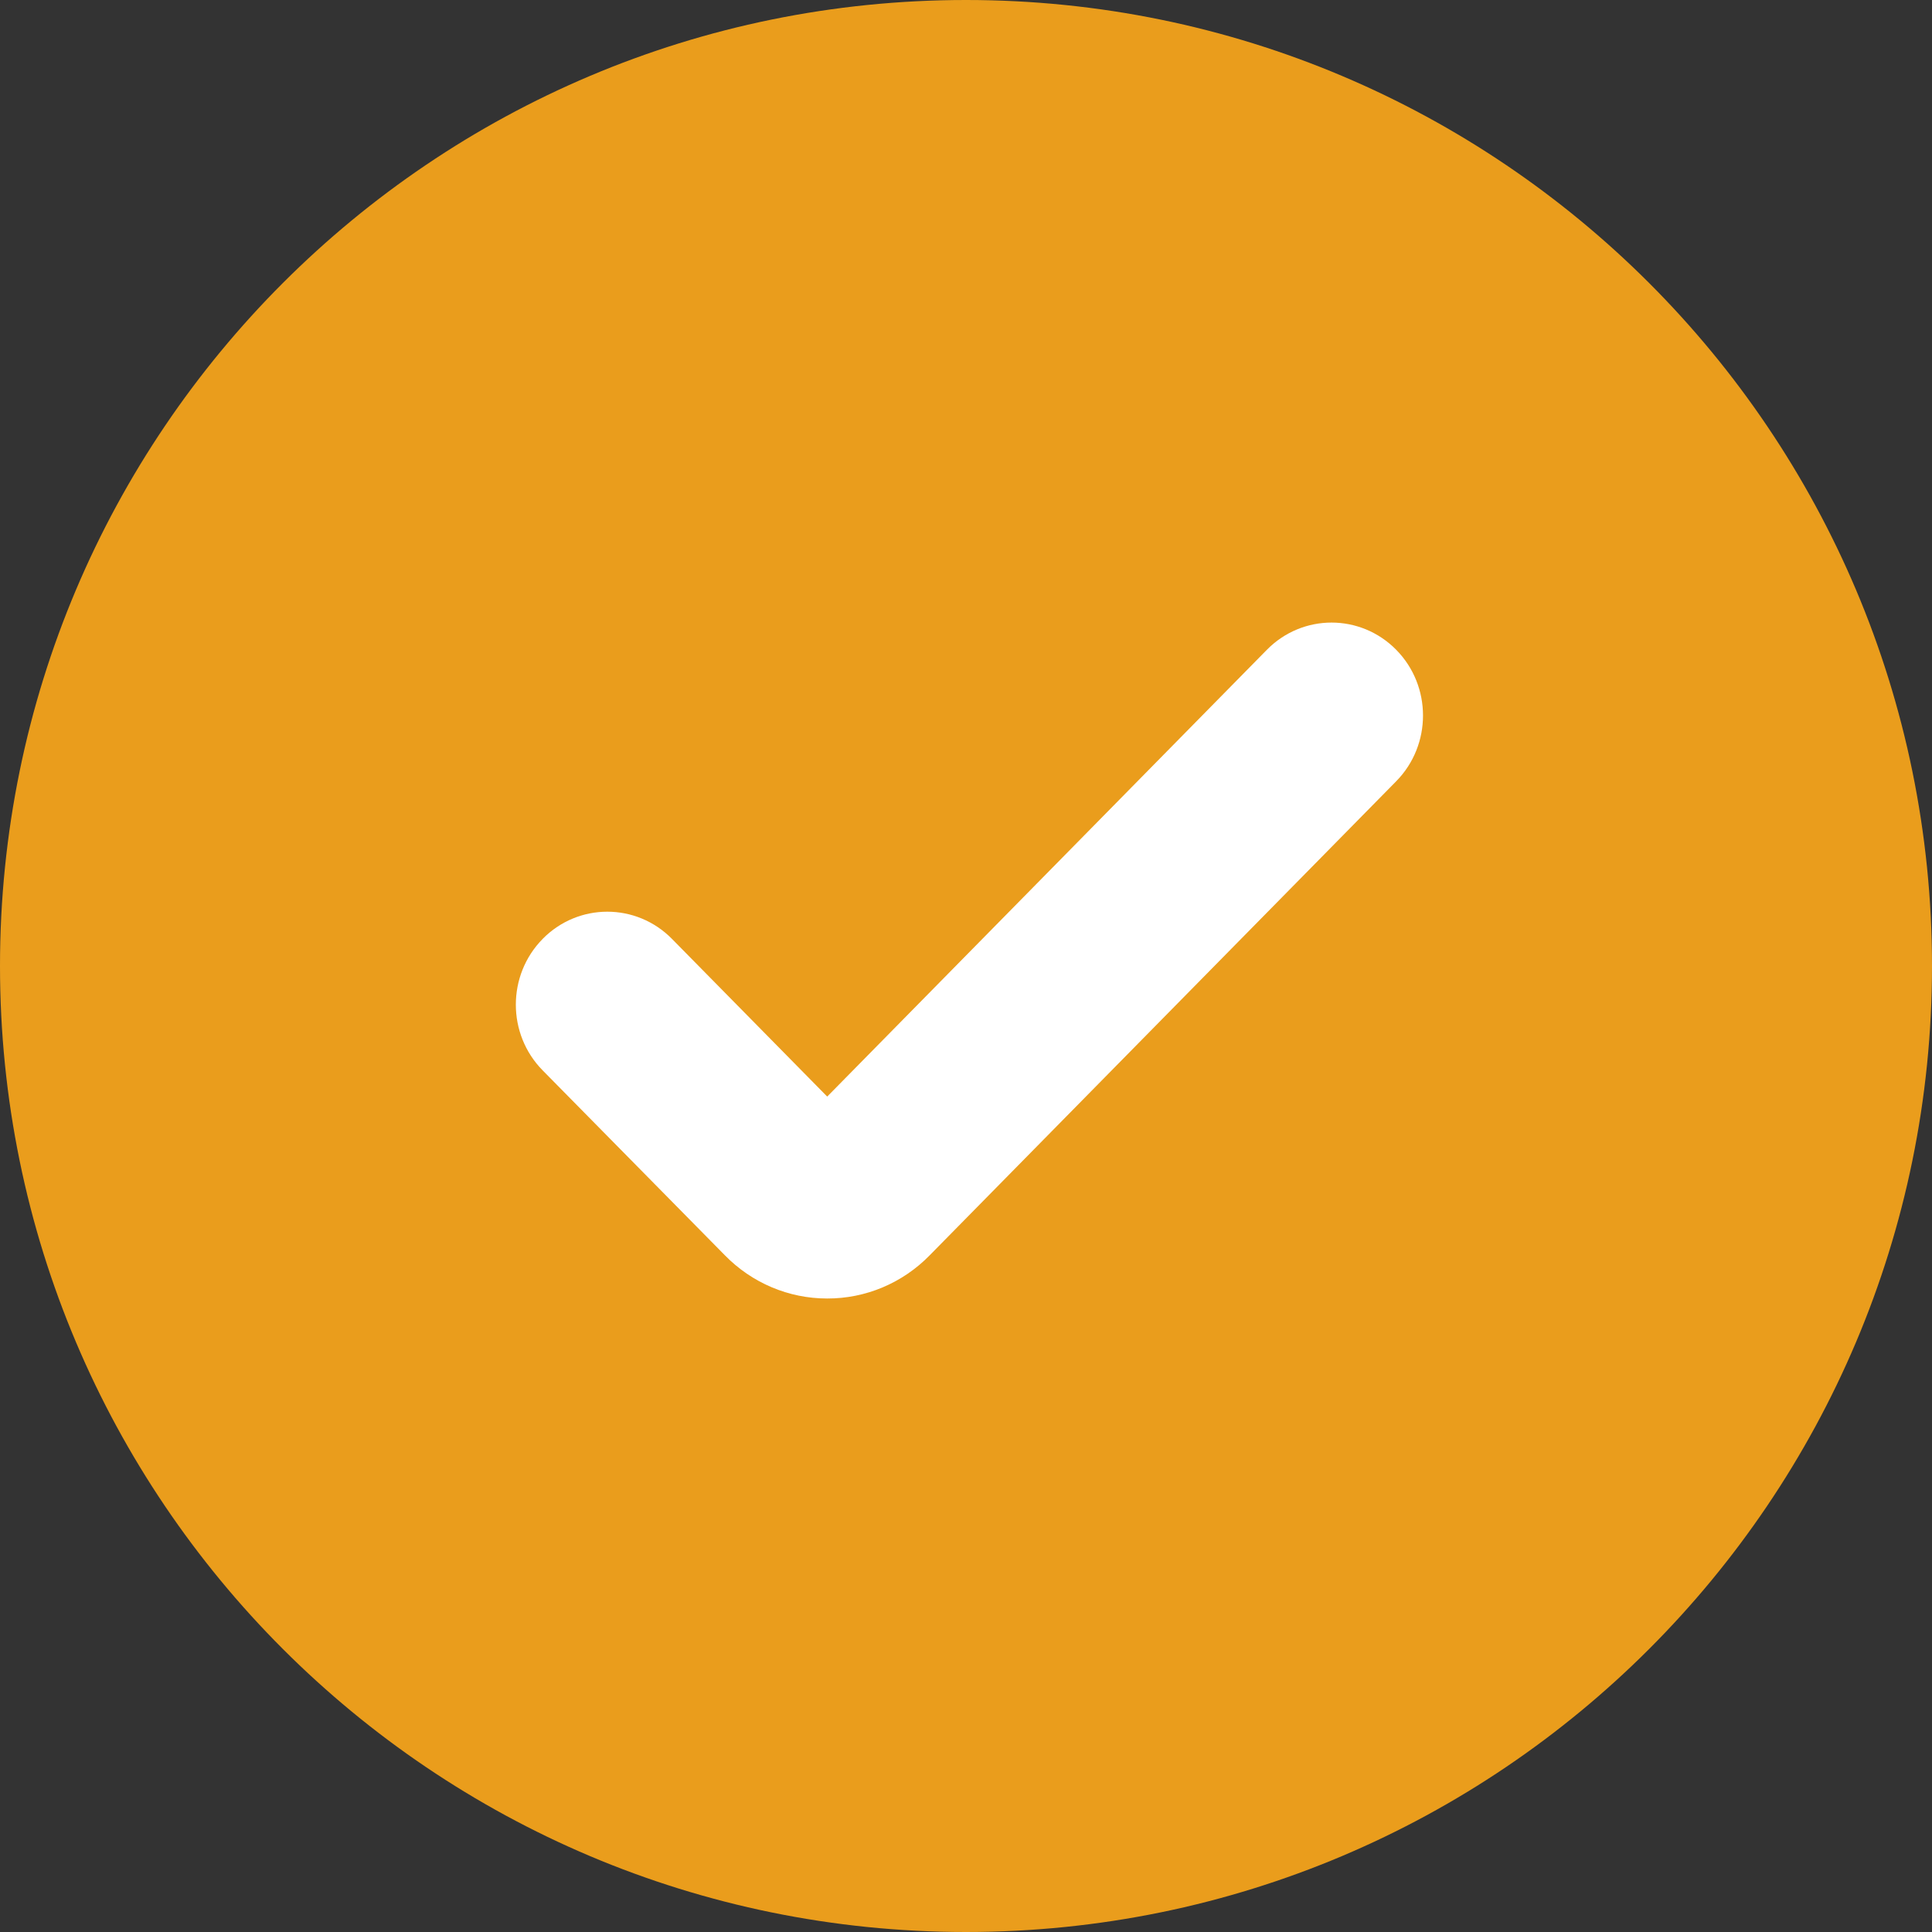 <svg width="80" height="80" viewBox="0 0 80 80" fill="none" xmlns="http://www.w3.org/2000/svg">
<rect x="0" y="0" width="80" height="80" fill="#333333" stroke="none"/>
<g id="Group 159943">
<path id="Vector" d="M40 80C62.091 80 80 62.091 80 40C80 17.909 62.091 0 40 0C17.909 0 0 17.909 0 40C0 62.091 17.909 80 40 80Z" fill="#EA9D1C"/>
<path id="Vector_2" d="M34.252 53.768C32.659 53.77 31.131 53.123 30.01 51.973L22.47 44.322C20.991 42.82 20.989 40.384 22.469 38.88C22.469 38.878 22.47 38.878 22.47 38.878C23.949 37.376 26.346 37.376 27.825 38.878L34.253 45.407L52.459 26.906C53.938 25.404 56.335 25.404 57.814 26.906C59.293 28.408 59.294 30.844 57.815 32.349C57.814 32.35 57.814 32.35 57.814 32.35L38.491 51.985C37.369 53.131 35.842 53.773 34.252 53.768Z" fill="white"/>
</g>
</svg>
